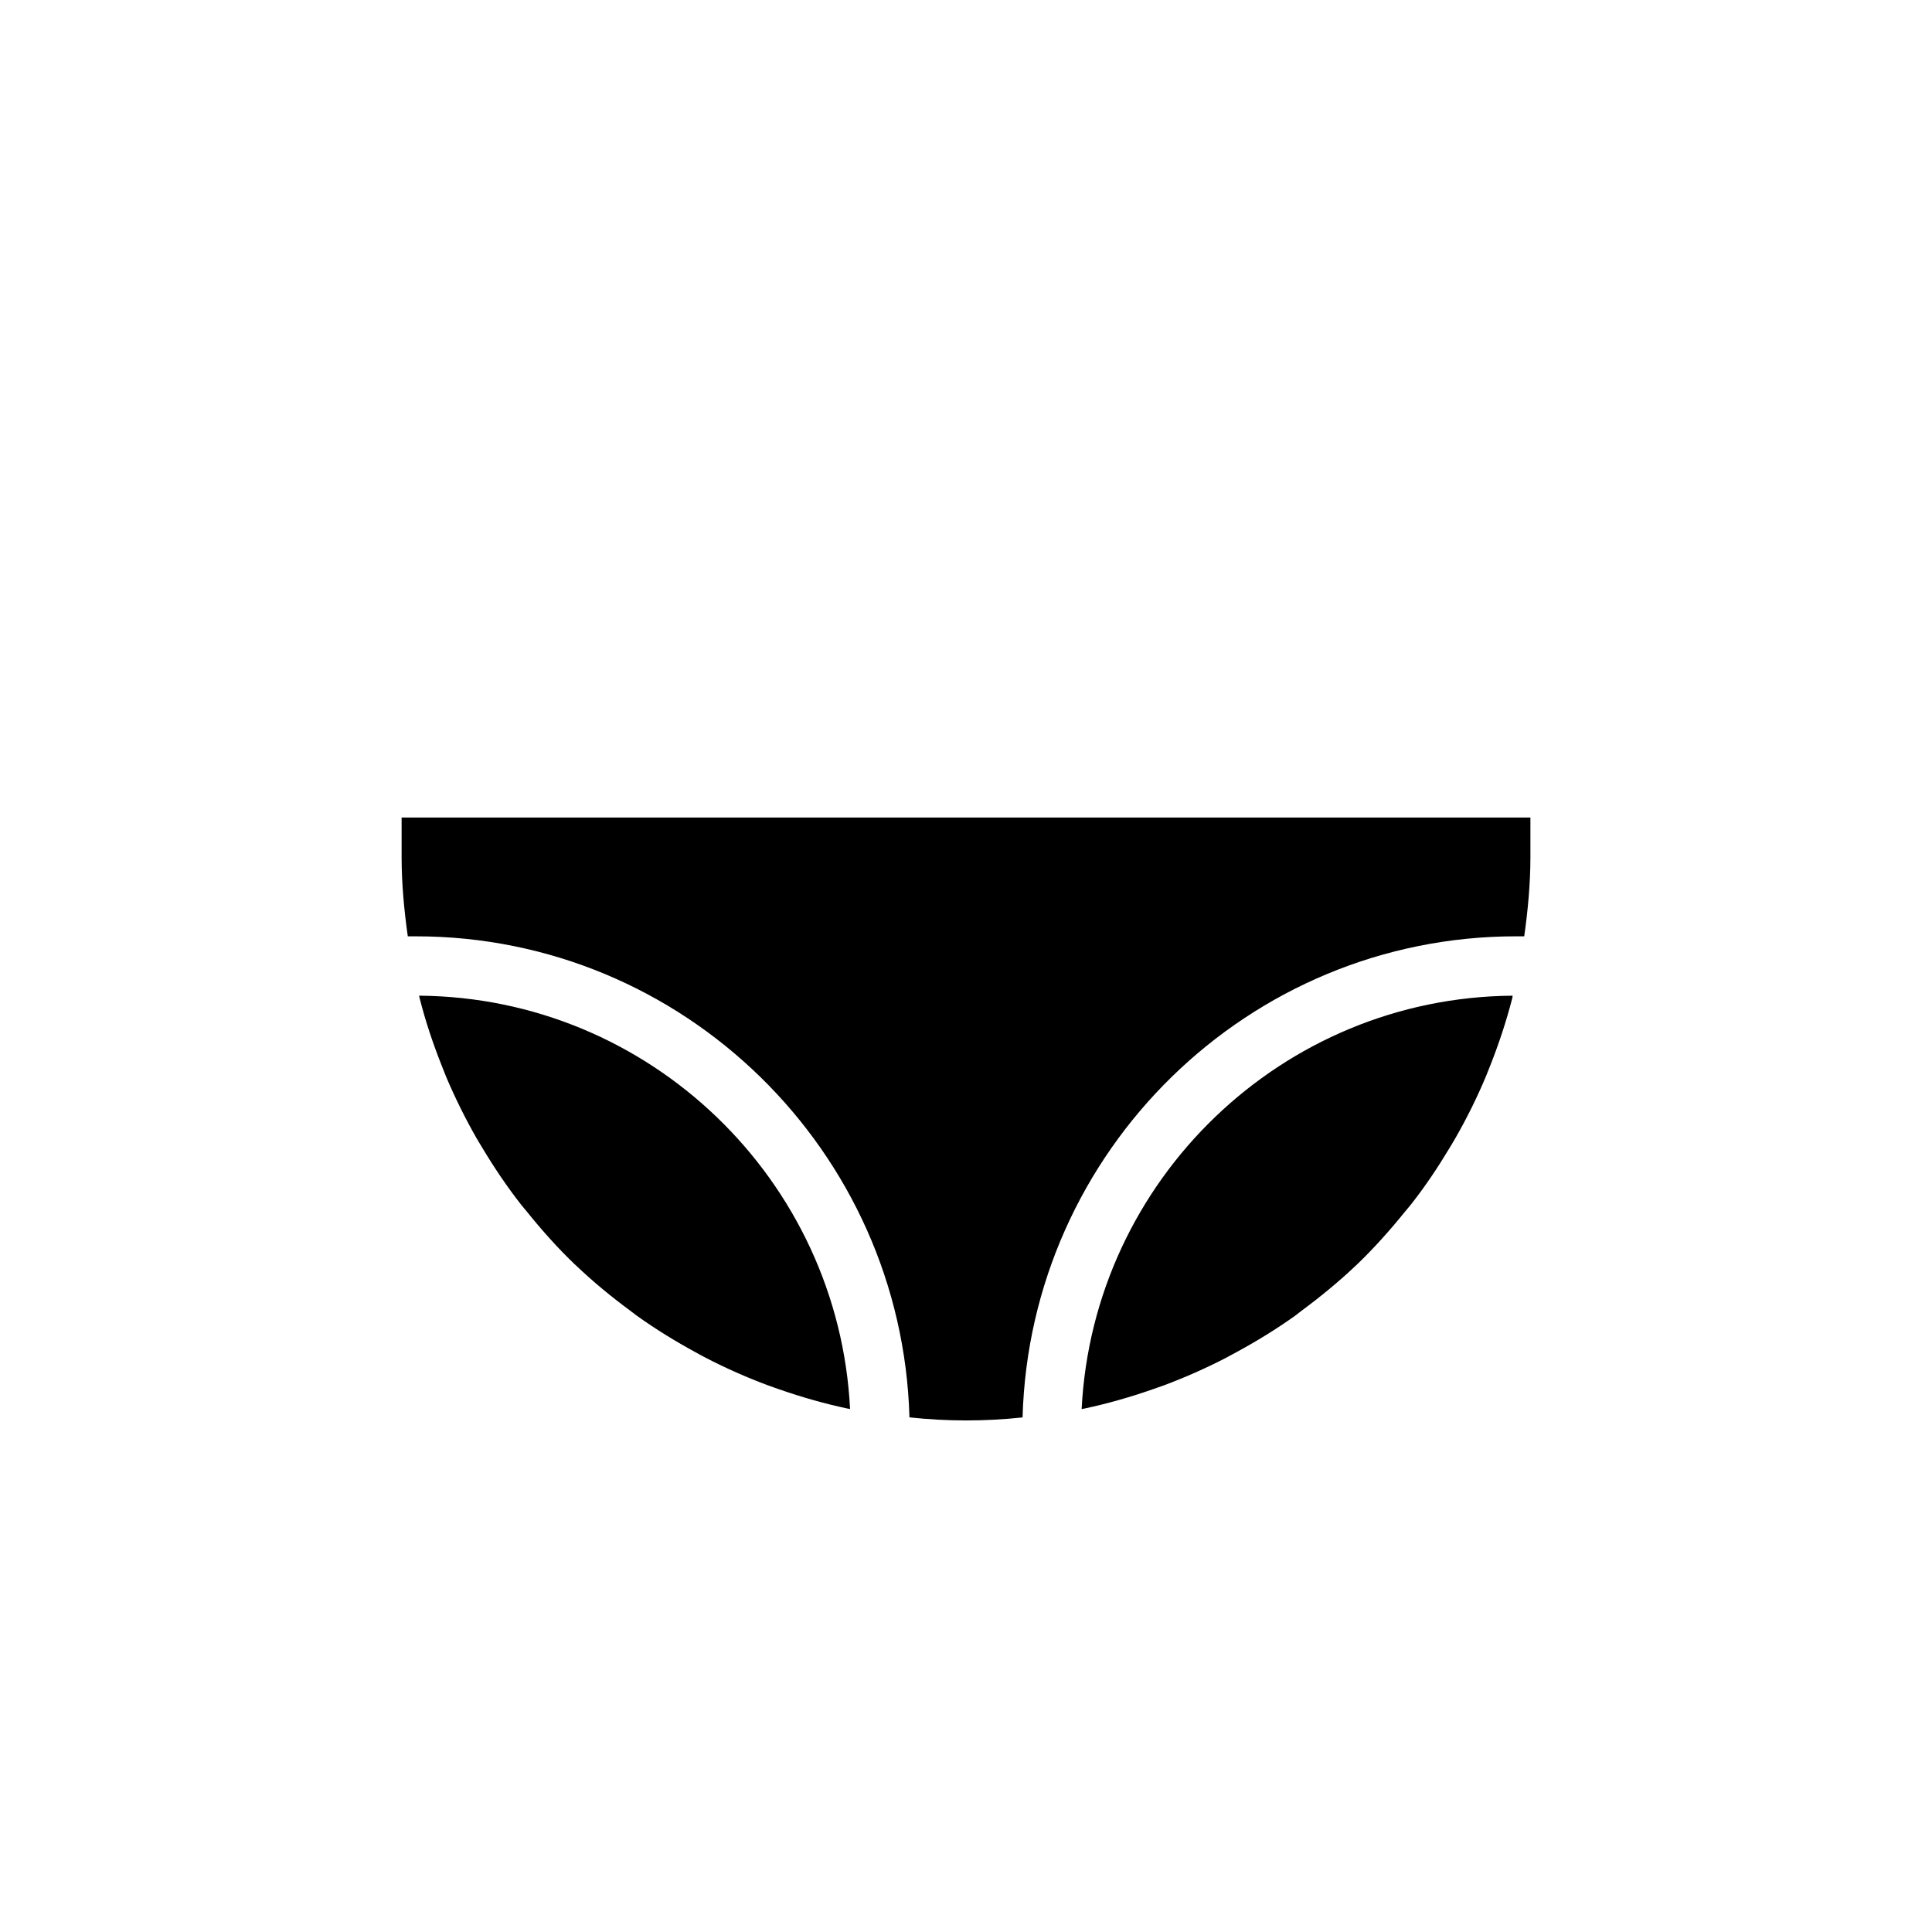 <?xml version="1.0" encoding="UTF-8"?>
<!-- Uploaded to: ICON Repo, www.svgrepo.com, Generator: ICON Repo Mixer Tools -->
<svg fill="#000000" width="800px" height="800px" version="1.1" viewBox="144 144 512 512" xmlns="http://www.w3.org/2000/svg">
 <path d="m368.45 517.25c-6.125-1.309-12.074-3.023-17.887-5.039-1.008-0.348-2.031-0.707-3.023-1.07-5.684-2.125-11.195-4.551-16.516-7.32-0.945-0.473-1.844-0.992-2.769-1.496-5.352-2.914-10.516-6.094-15.43-9.605-0.613-0.441-1.195-0.93-1.812-1.371-5.039-3.731-9.902-7.715-14.438-12.059-0.094-0.078-0.188-0.156-0.27-0.234-4.551-4.359-8.754-9.086-12.707-13.996-0.52-0.645-1.055-1.242-1.574-1.906-3.699-4.738-7.07-9.746-10.188-14.941-0.551-0.914-1.102-1.812-1.637-2.738-2.961-5.211-5.637-10.613-7.996-16.184-0.395-0.977-0.789-1.953-1.164-2.945-2.281-5.746-4.266-11.652-5.809-17.742-0.062-0.25-0.109-0.488-0.172-0.738 61.195 0.457 111.18 48.902 114.22 109.53-0.266-0.035-0.551-0.082-0.832-0.145zm176.27-108.54c-1.559 6.031-3.512 11.887-5.746 17.57-0.41 1.023-0.805 2.062-1.227 3.07-2.332 5.559-4.992 10.91-7.949 16.09-0.535 0.945-1.102 1.875-1.668 2.816-3.102 5.164-6.453 10.172-10.156 14.879-0.52 0.66-1.07 1.289-1.621 1.953-3.953 4.894-8.141 9.59-12.66 13.949-0.109 0.109-0.219 0.188-0.332 0.301-4.504 4.281-9.32 8.234-14.328 11.949-0.645 0.473-1.258 0.992-1.906 1.465-4.914 3.496-10.059 6.66-15.367 9.539-0.961 0.52-1.891 1.039-2.852 1.543-5.305 2.754-10.816 5.18-16.469 7.305-1.008 0.363-2.031 0.723-3.055 1.07-5.824 2.031-11.793 3.746-17.918 5.055-0.285 0.062-0.535 0.094-0.82 0.156 3.055-60.645 53.043-109.09 114.22-109.55-0.023 0.285-0.07 0.57-0.148 0.836zm1.07-16.578c-70.988 0-128.83 56.867-130.8 127.5-10.059 1.07-19.883 1.07-29.977-0.016-1.969-70.598-59.828-127.48-130.8-127.48h-2.144c-0.977-6.941-1.637-13.949-1.637-20.938v-10.551h299.14v10.547c0 6.992-0.66 13.996-1.637 20.941z"/>
</svg>